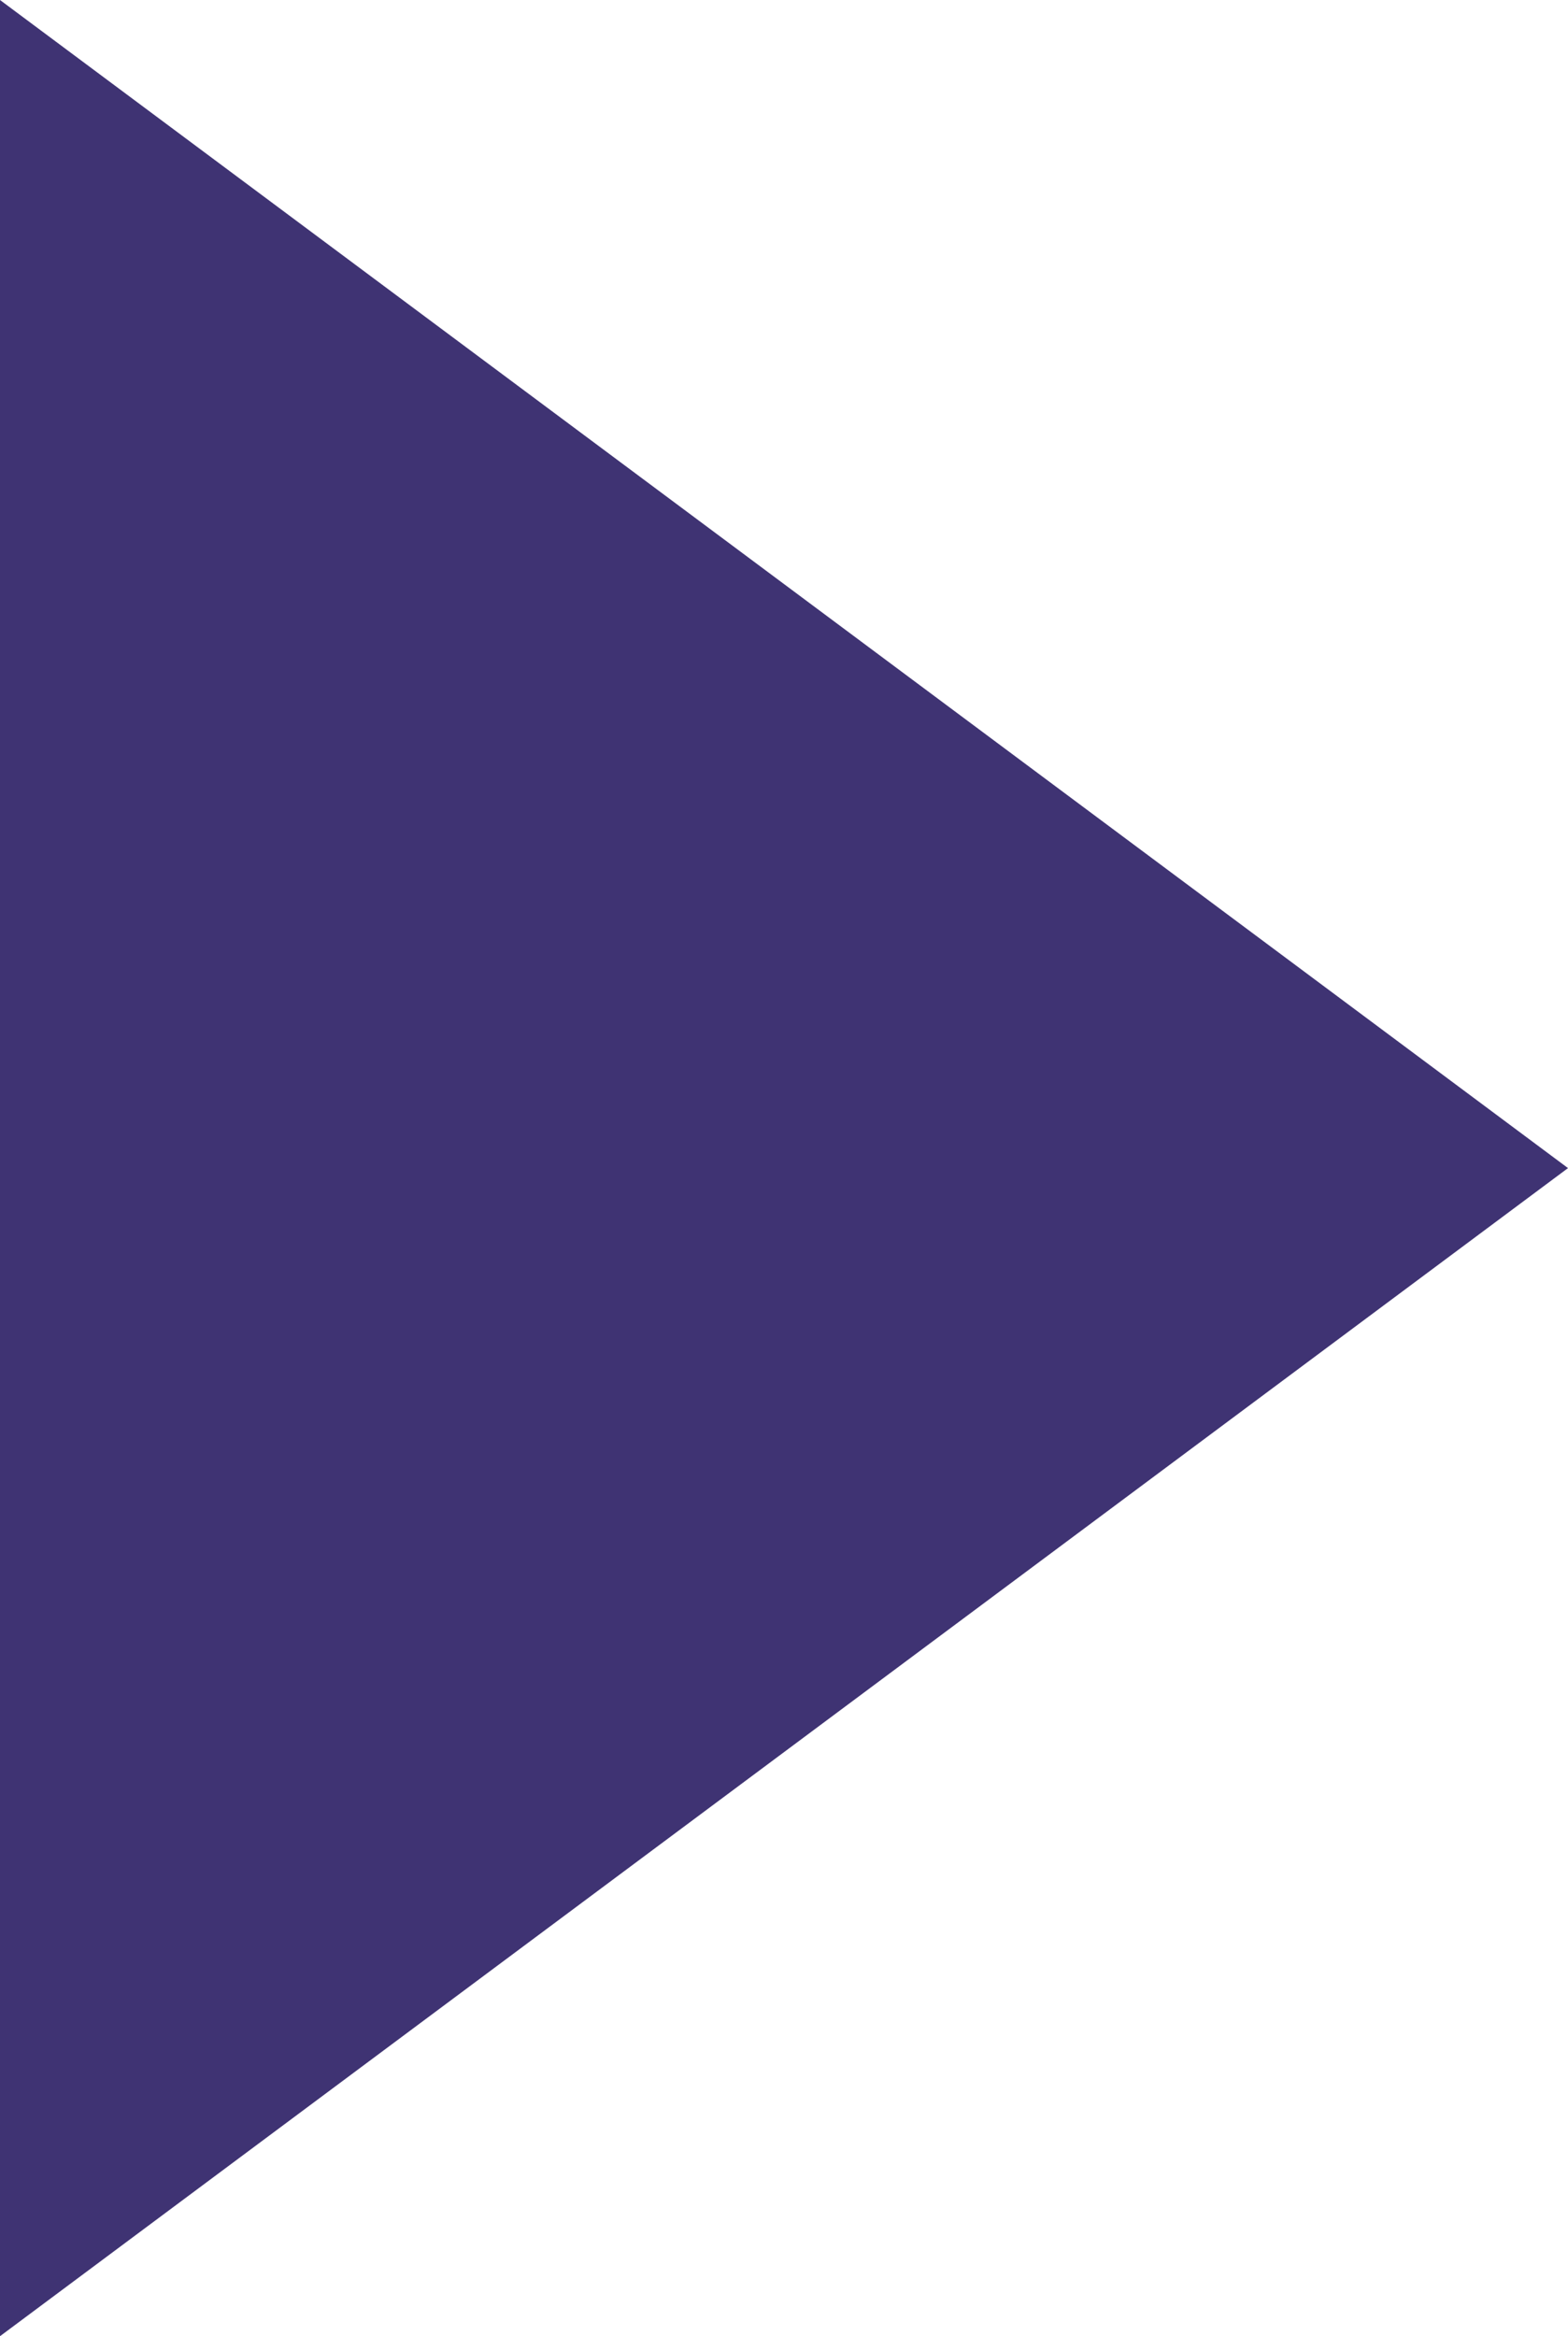 <?xml version="1.0" encoding="utf-8"?>
<!-- Generator: Adobe Illustrator 27.9.0, SVG Export Plug-In . SVG Version: 6.00 Build 0)  -->
<svg version="1.1" id="Camada_1" xmlns="http://www.w3.org/2000/svg" xmlns:xlink="http://www.w3.org/1999/xlink" x="0px" y="0px"
	 viewBox="0 0 11.71 17.44" style="enable-background:new 0 0 11.71 17.44;" xml:space="preserve">
<style type="text/css">
	.st0{fill:#3F3373;}
</style>
<polygon class="st0" points="0,17.44 0,0 11.71,8.72 "/>
</svg>
